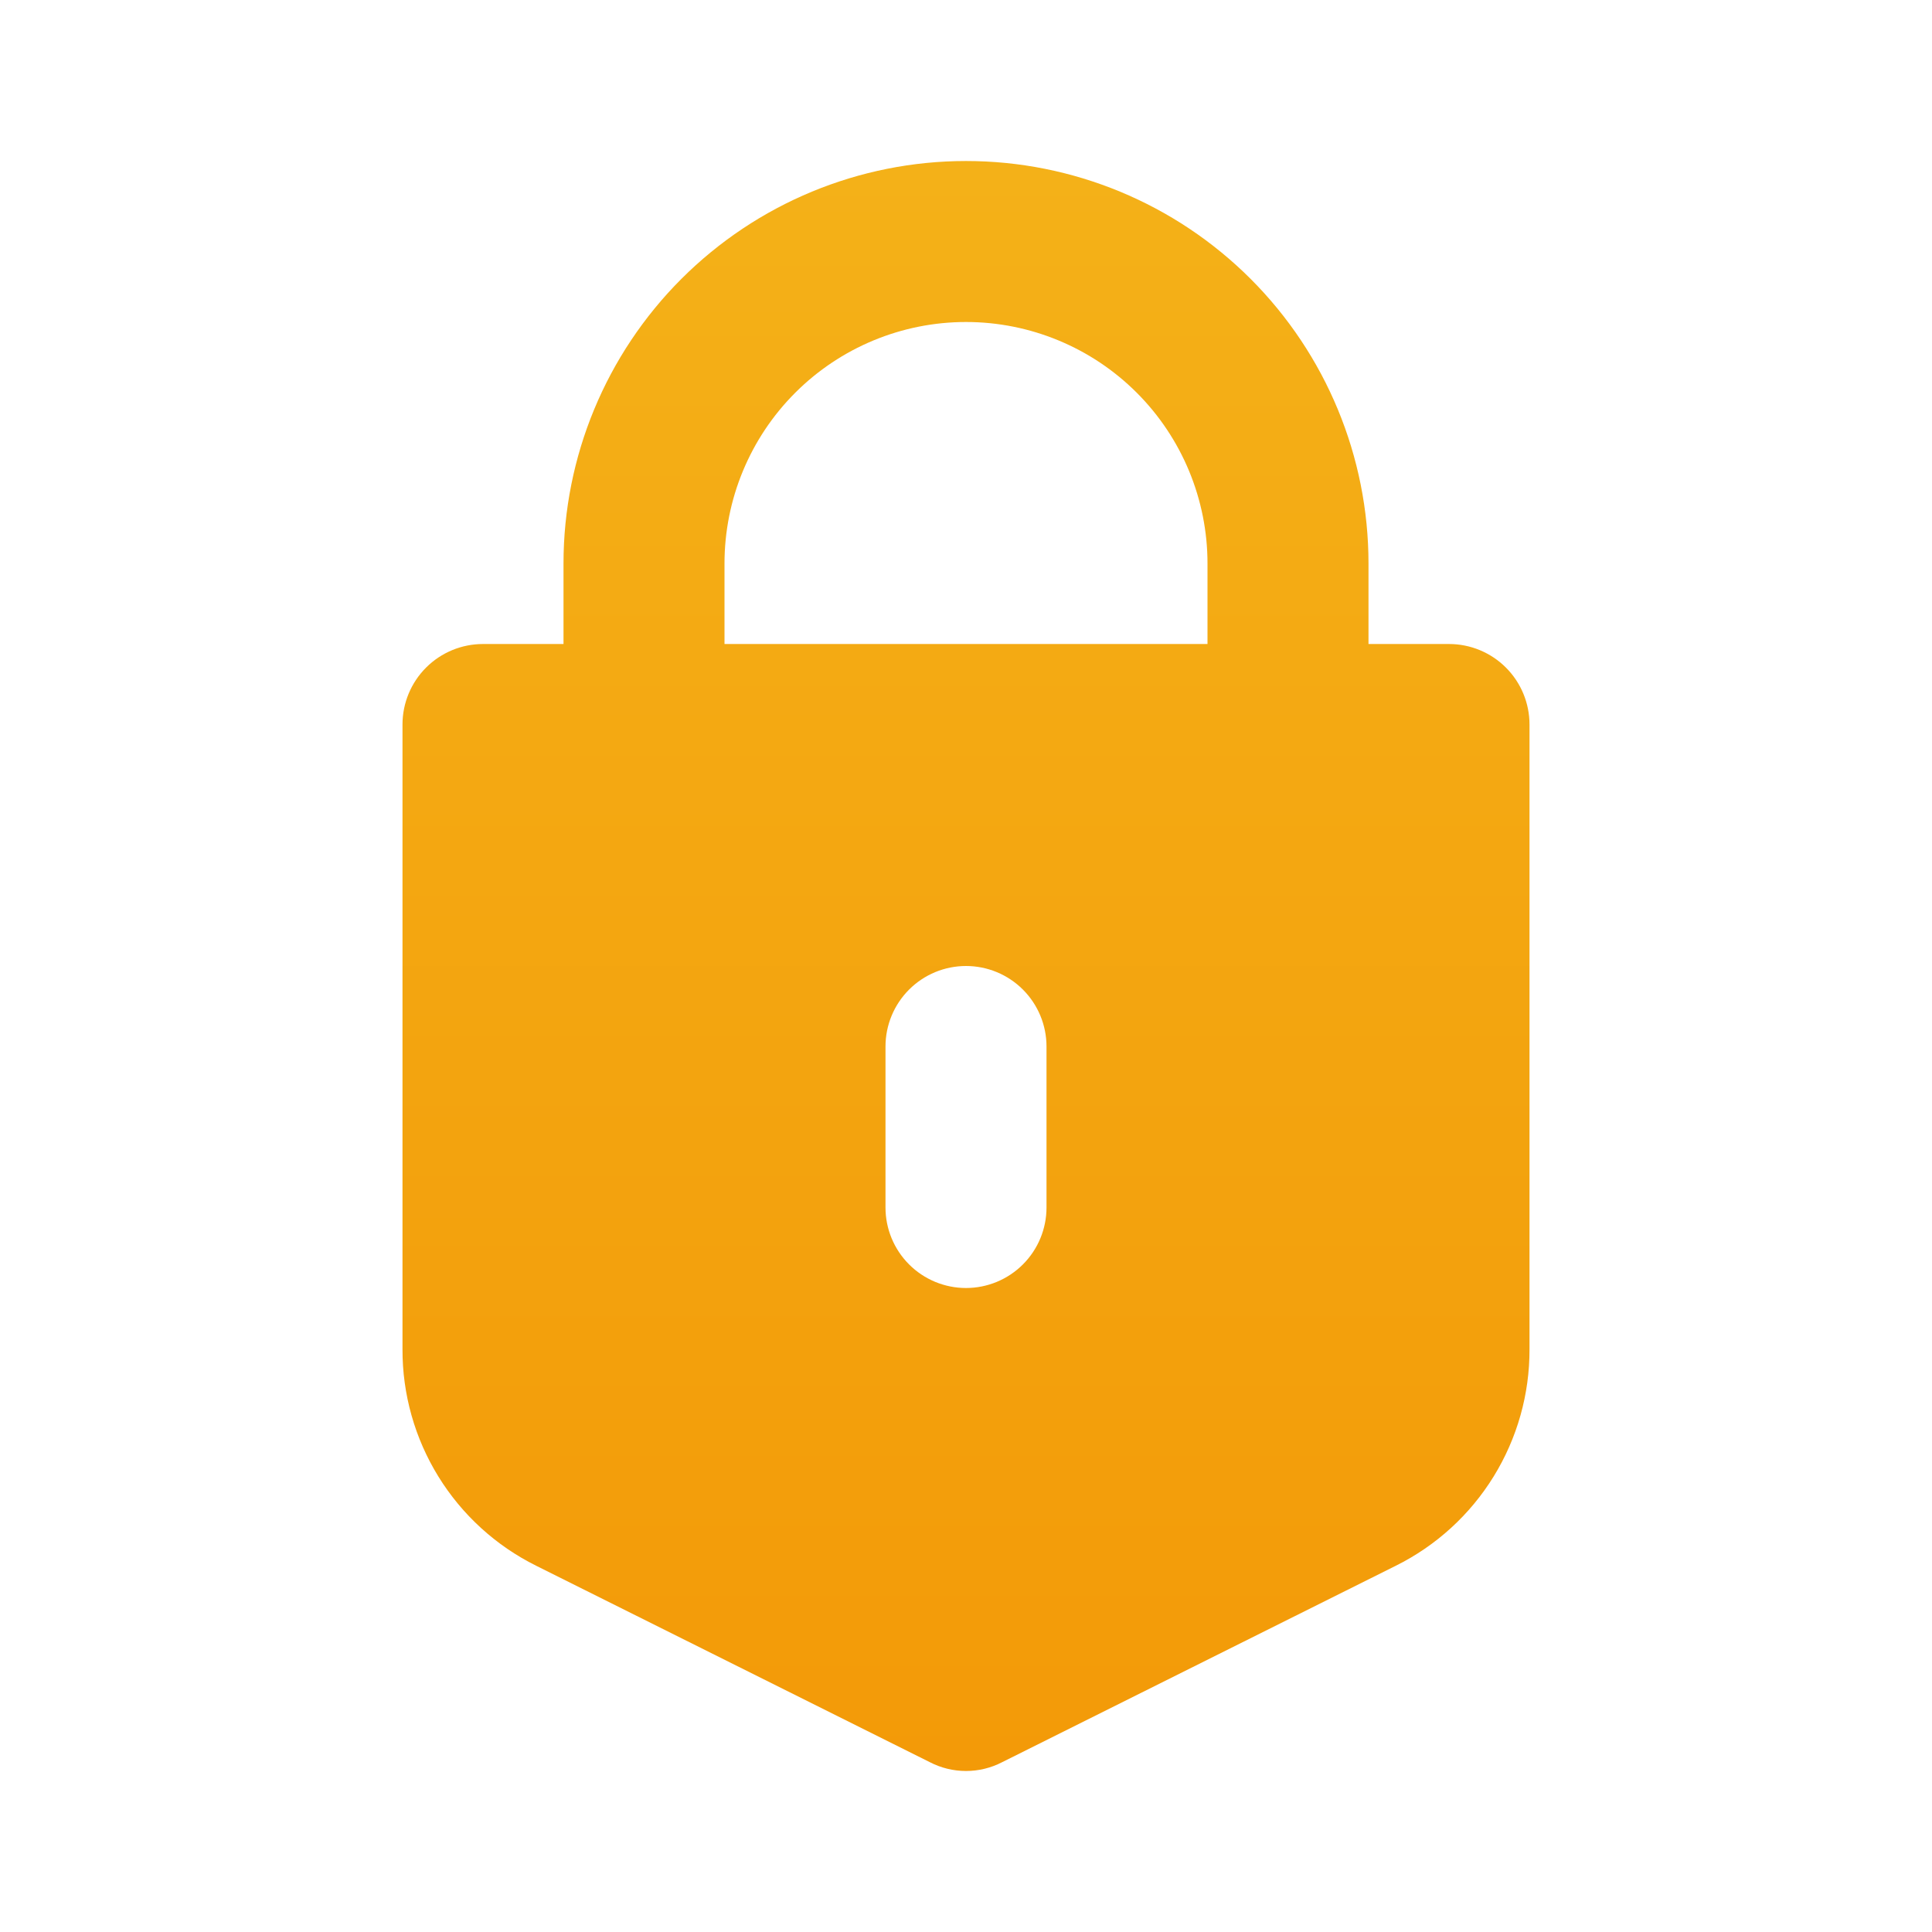 <svg xmlns="http://www.w3.org/2000/svg" width="130" height="130" viewBox="0 0 130 130" fill="none"><path d="M97.5 43.334H92.083V37.917C92.083 30.734 89.23 23.845 84.151 18.766C79.072 13.687 72.183 10.834 65 10.834C57.817 10.834 50.928 13.687 45.849 18.766C40.77 23.845 37.917 30.734 37.917 37.917V43.334H32.5C31.063 43.334 29.686 43.904 28.67 44.92C27.654 45.936 27.083 47.314 27.083 48.75V90.784C27.072 93.809 27.909 96.778 29.498 99.353C31.087 101.928 33.365 104.007 36.075 105.354L62.562 118.571C63.316 118.962 64.151 119.166 65 119.166C65.849 119.166 66.685 118.962 67.438 118.571L93.925 105.354C96.635 104.007 98.913 101.928 100.502 99.353C102.091 96.778 102.928 93.809 102.917 90.784V48.75C102.917 47.314 102.346 45.936 101.33 44.92C100.314 43.904 98.937 43.334 97.5 43.334ZM70.417 81.25C70.417 82.687 69.846 84.064 68.83 85.08C67.814 86.096 66.437 86.667 65 86.667C63.563 86.667 62.186 86.096 61.17 85.08C60.154 84.064 59.583 82.687 59.583 81.25V70.417C59.583 68.98 60.154 67.603 61.17 66.587C62.186 65.571 63.563 65 65 65C66.437 65 67.814 65.571 68.83 66.587C69.846 67.603 70.417 68.98 70.417 70.417V81.25ZM81.25 43.334H48.75V37.917C48.75 33.607 50.462 29.474 53.51 26.426C56.557 23.379 60.69 21.667 65 21.667C69.31 21.667 73.443 23.379 76.49 26.426C79.538 29.474 81.25 33.607 81.25 37.917V43.334Z" fill="url(#paint0_linear_666_102)"></path><defs><linearGradient id="paint0_linear_666_102" x1="65" y1="10.834" x2="65" y2="119.166" gradientUnits="userSpaceOnUse"><stop stop-color="#F4B118"></stop><stop offset="1" stop-color="#F39A08"></stop></linearGradient></defs></svg>
